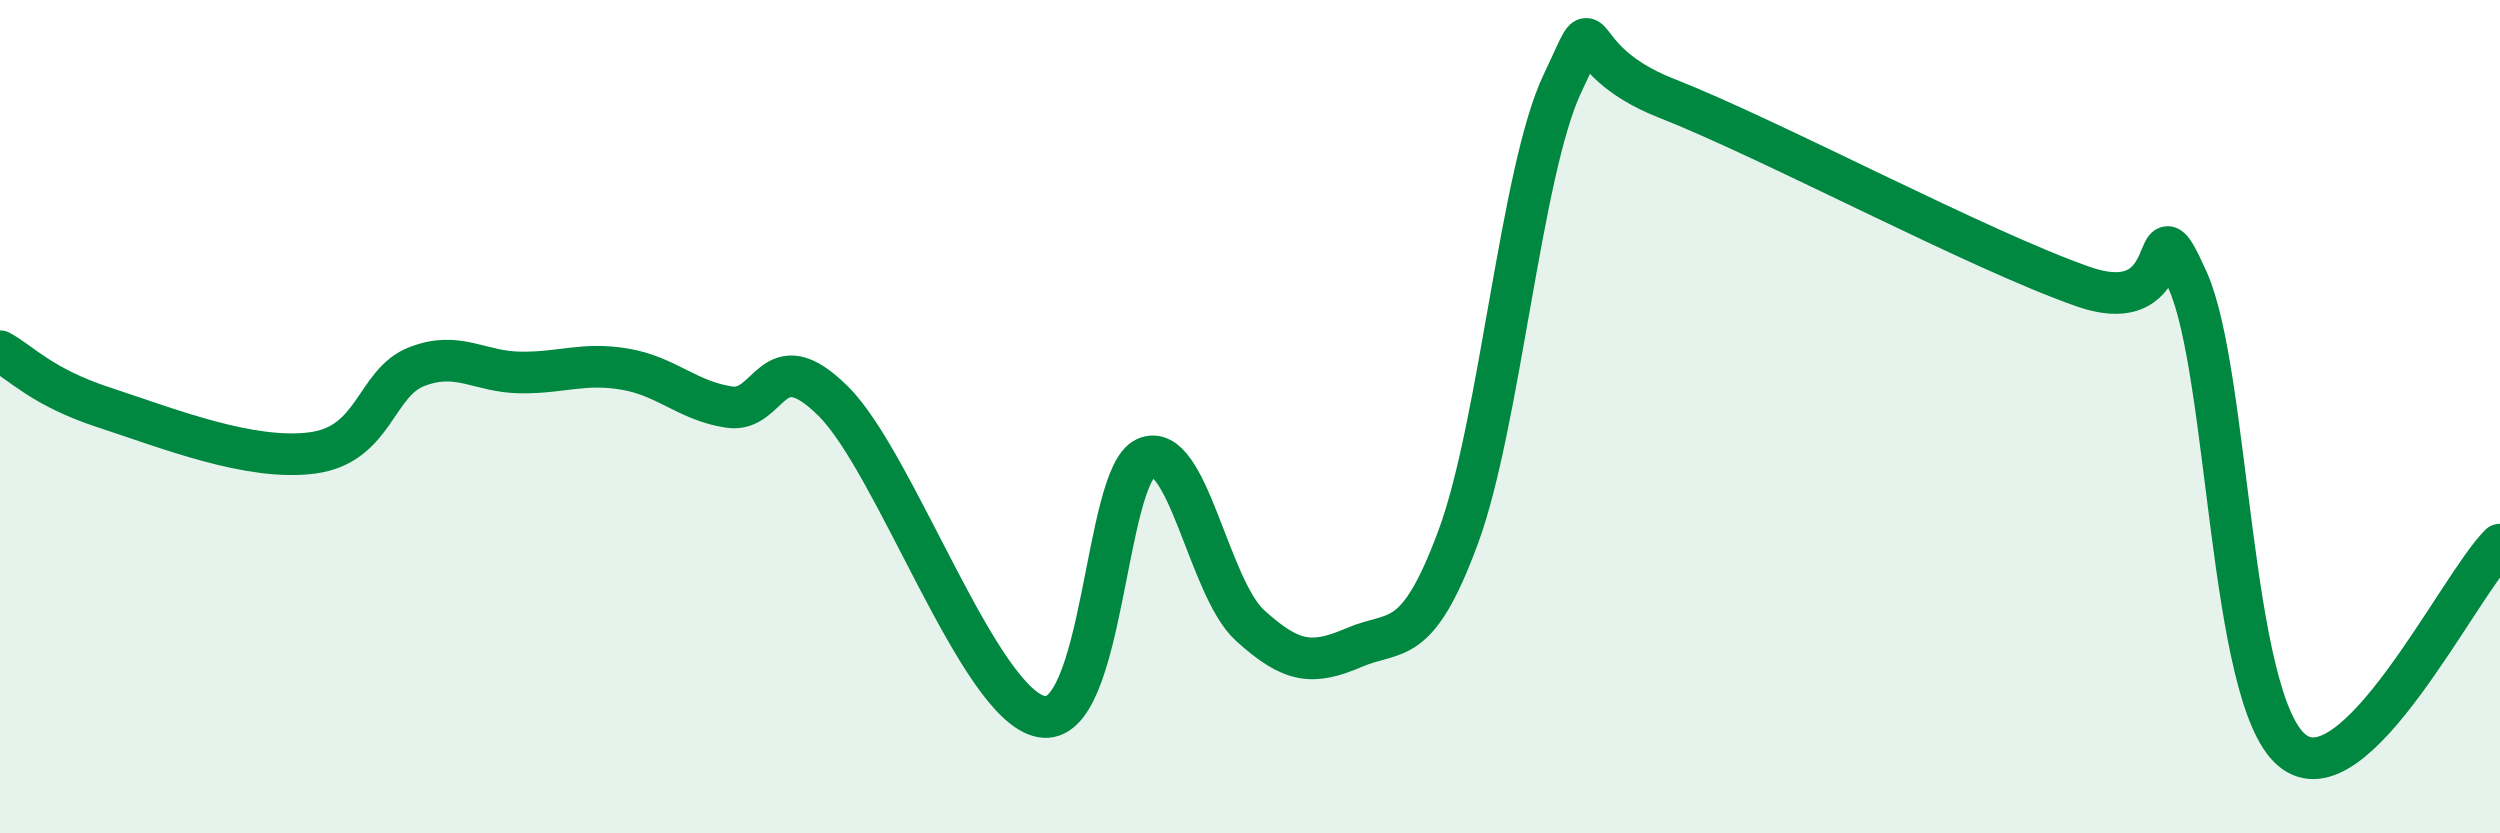 
    <svg width="60" height="20" viewBox="0 0 60 20" xmlns="http://www.w3.org/2000/svg">
      <path
        d="M 0,8.43 C 0.5,8.7 1,9.29 2.5,9.78 C 4,10.27 6,11.07 7.5,10.87 C 9,10.67 9,9.19 10,8.8 C 11,8.41 11.5,8.93 12.5,8.94 C 13.5,8.95 14,8.69 15,8.86 C 16,9.03 16.5,9.62 17.5,9.77 C 18.5,9.92 18.5,8.14 20,9.63 C 21.5,11.12 23.5,16.93 25,17.2 C 26.5,17.47 26.5,11.43 27.5,10.99 C 28.5,10.55 29,14.1 30,15.01 C 31,15.92 31.5,15.97 32.5,15.54 C 33.5,15.11 34,15.59 35,12.88 C 36,10.17 36.5,4.1 37.5,2 C 38.5,-0.1 37.5,1.38 40,2.36 C 42.5,3.34 47.5,6.01 50,6.88 C 52.5,7.75 51.5,4.5 52.5,6.72 C 53.5,8.94 53.5,16.73 55,18 C 56.5,19.27 59,14.06 60,13.07L60 20L0 20Z"
        fill="#008740"
        opacity="0.1"
        stroke-linecap="round"
        stroke-linejoin="round"
      />
      <path
        d="M 0,8.43 C 0.5,8.7 1,9.29 2.5,9.78 C 4,10.27 6,11.07 7.5,10.87 C 9,10.67 9,9.19 10,8.8 C 11,8.41 11.5,8.93 12.5,8.94 C 13.5,8.95 14,8.69 15,8.86 C 16,9.03 16.5,9.62 17.5,9.77 C 18.5,9.92 18.5,8.14 20,9.63 C 21.5,11.12 23.5,16.93 25,17.2 C 26.5,17.47 26.5,11.43 27.5,10.99 C 28.5,10.55 29,14.1 30,15.01 C 31,15.92 31.5,15.97 32.5,15.54 C 33.5,15.11 34,15.59 35,12.88 C 36,10.17 36.5,4.1 37.5,2 C 38.5,-0.1 37.5,1.38 40,2.36 C 42.5,3.34 47.5,6.01 50,6.88 C 52.5,7.75 51.5,4.5 52.5,6.72 C 53.5,8.94 53.5,16.73 55,18 C 56.5,19.27 59,14.06 60,13.07"
        stroke="#008740"
        stroke-width="1"
        fill="none"
        stroke-linecap="round"
        stroke-linejoin="round"
      />
    </svg>
  
